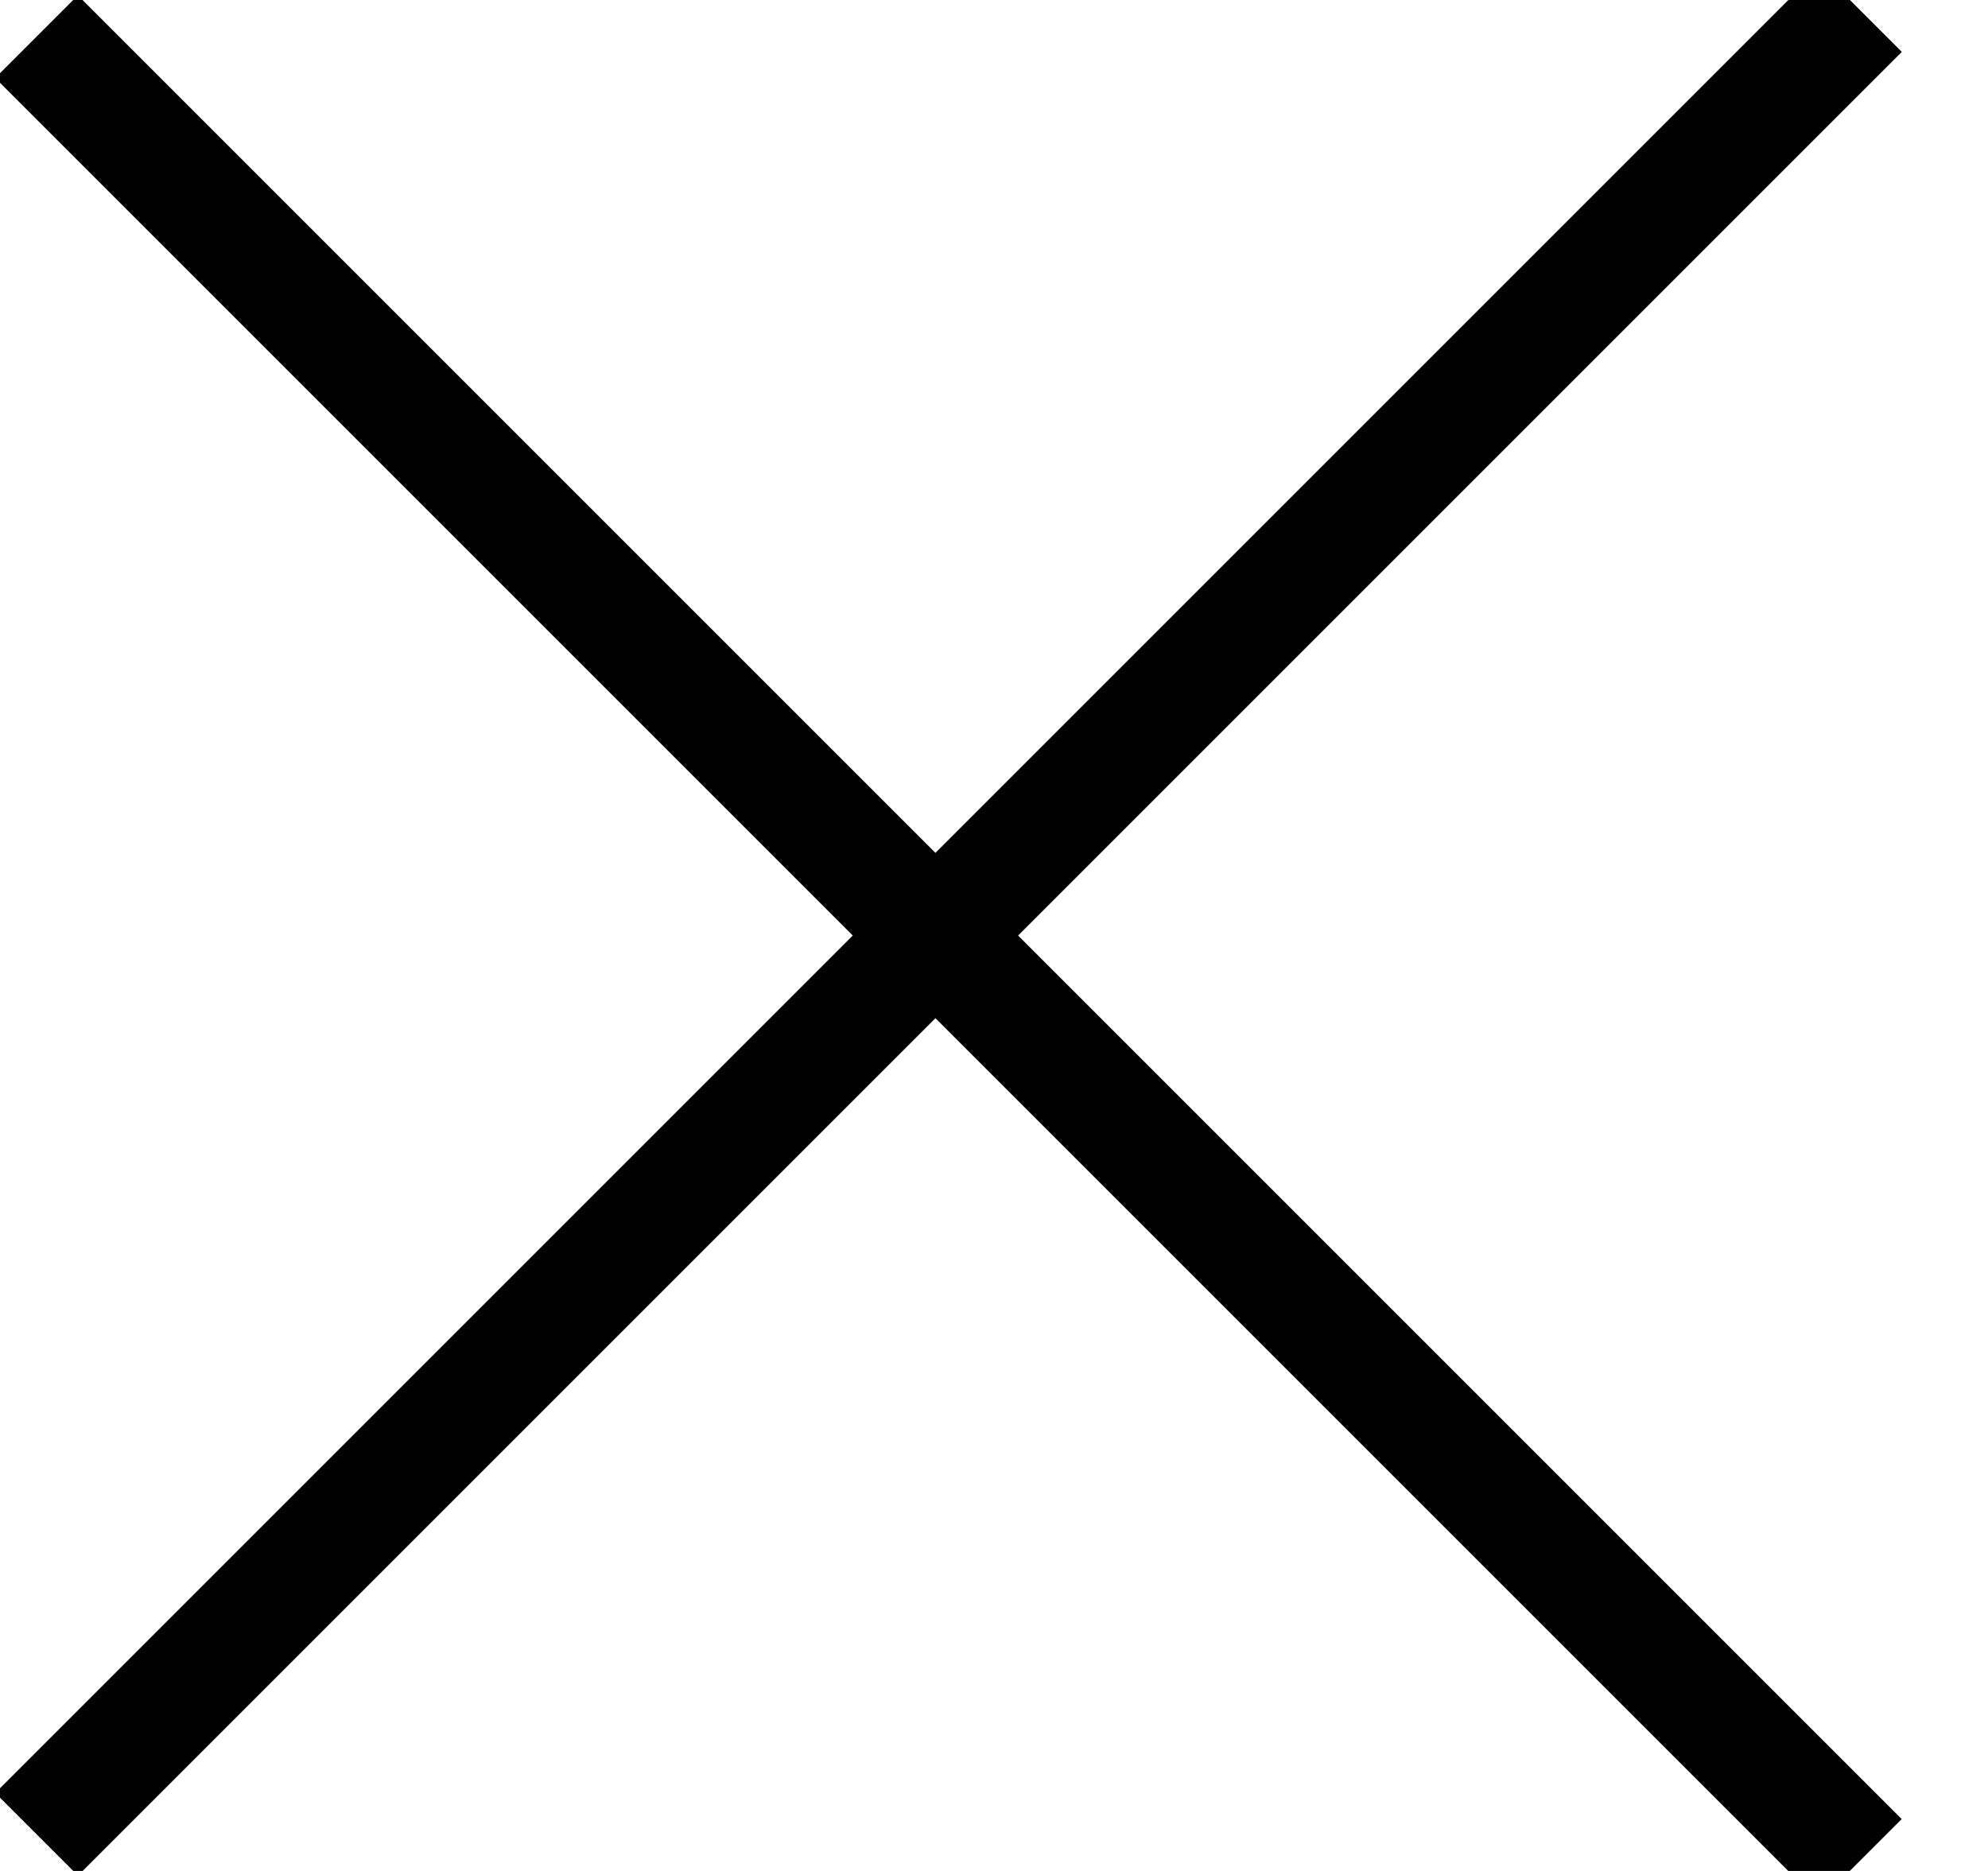 
<svg width="17px" height="16px" viewBox="0 0 17 16" version="1.1" xmlns="http://www.w3.org/2000/svg" xmlns:xlink="http://www.w3.org/1999/xlink">
    <!-- Generator: Sketch 55.2 (78181) - https://sketchapp.com -->
    <title>Group</title>
    <desc>Created with Sketch.</desc>
    <g stroke="none" stroke-width="1" fill="none" fill-rule="evenodd" stroke-linecap="square">
        <g transform="translate(-349, -10)" stroke="#000000">
            <g transform="translate(349, 10)">
                <path d="M15.556,0.444 L0.667,15.333" ></path>
                <path d="M15.556,0.667 L0.667,15.556" transform="translate(8.111, 8.111) rotate(-270) translate(-8.111, -8.111) "></path>
            </g>
        </g>
    </g>
</svg>